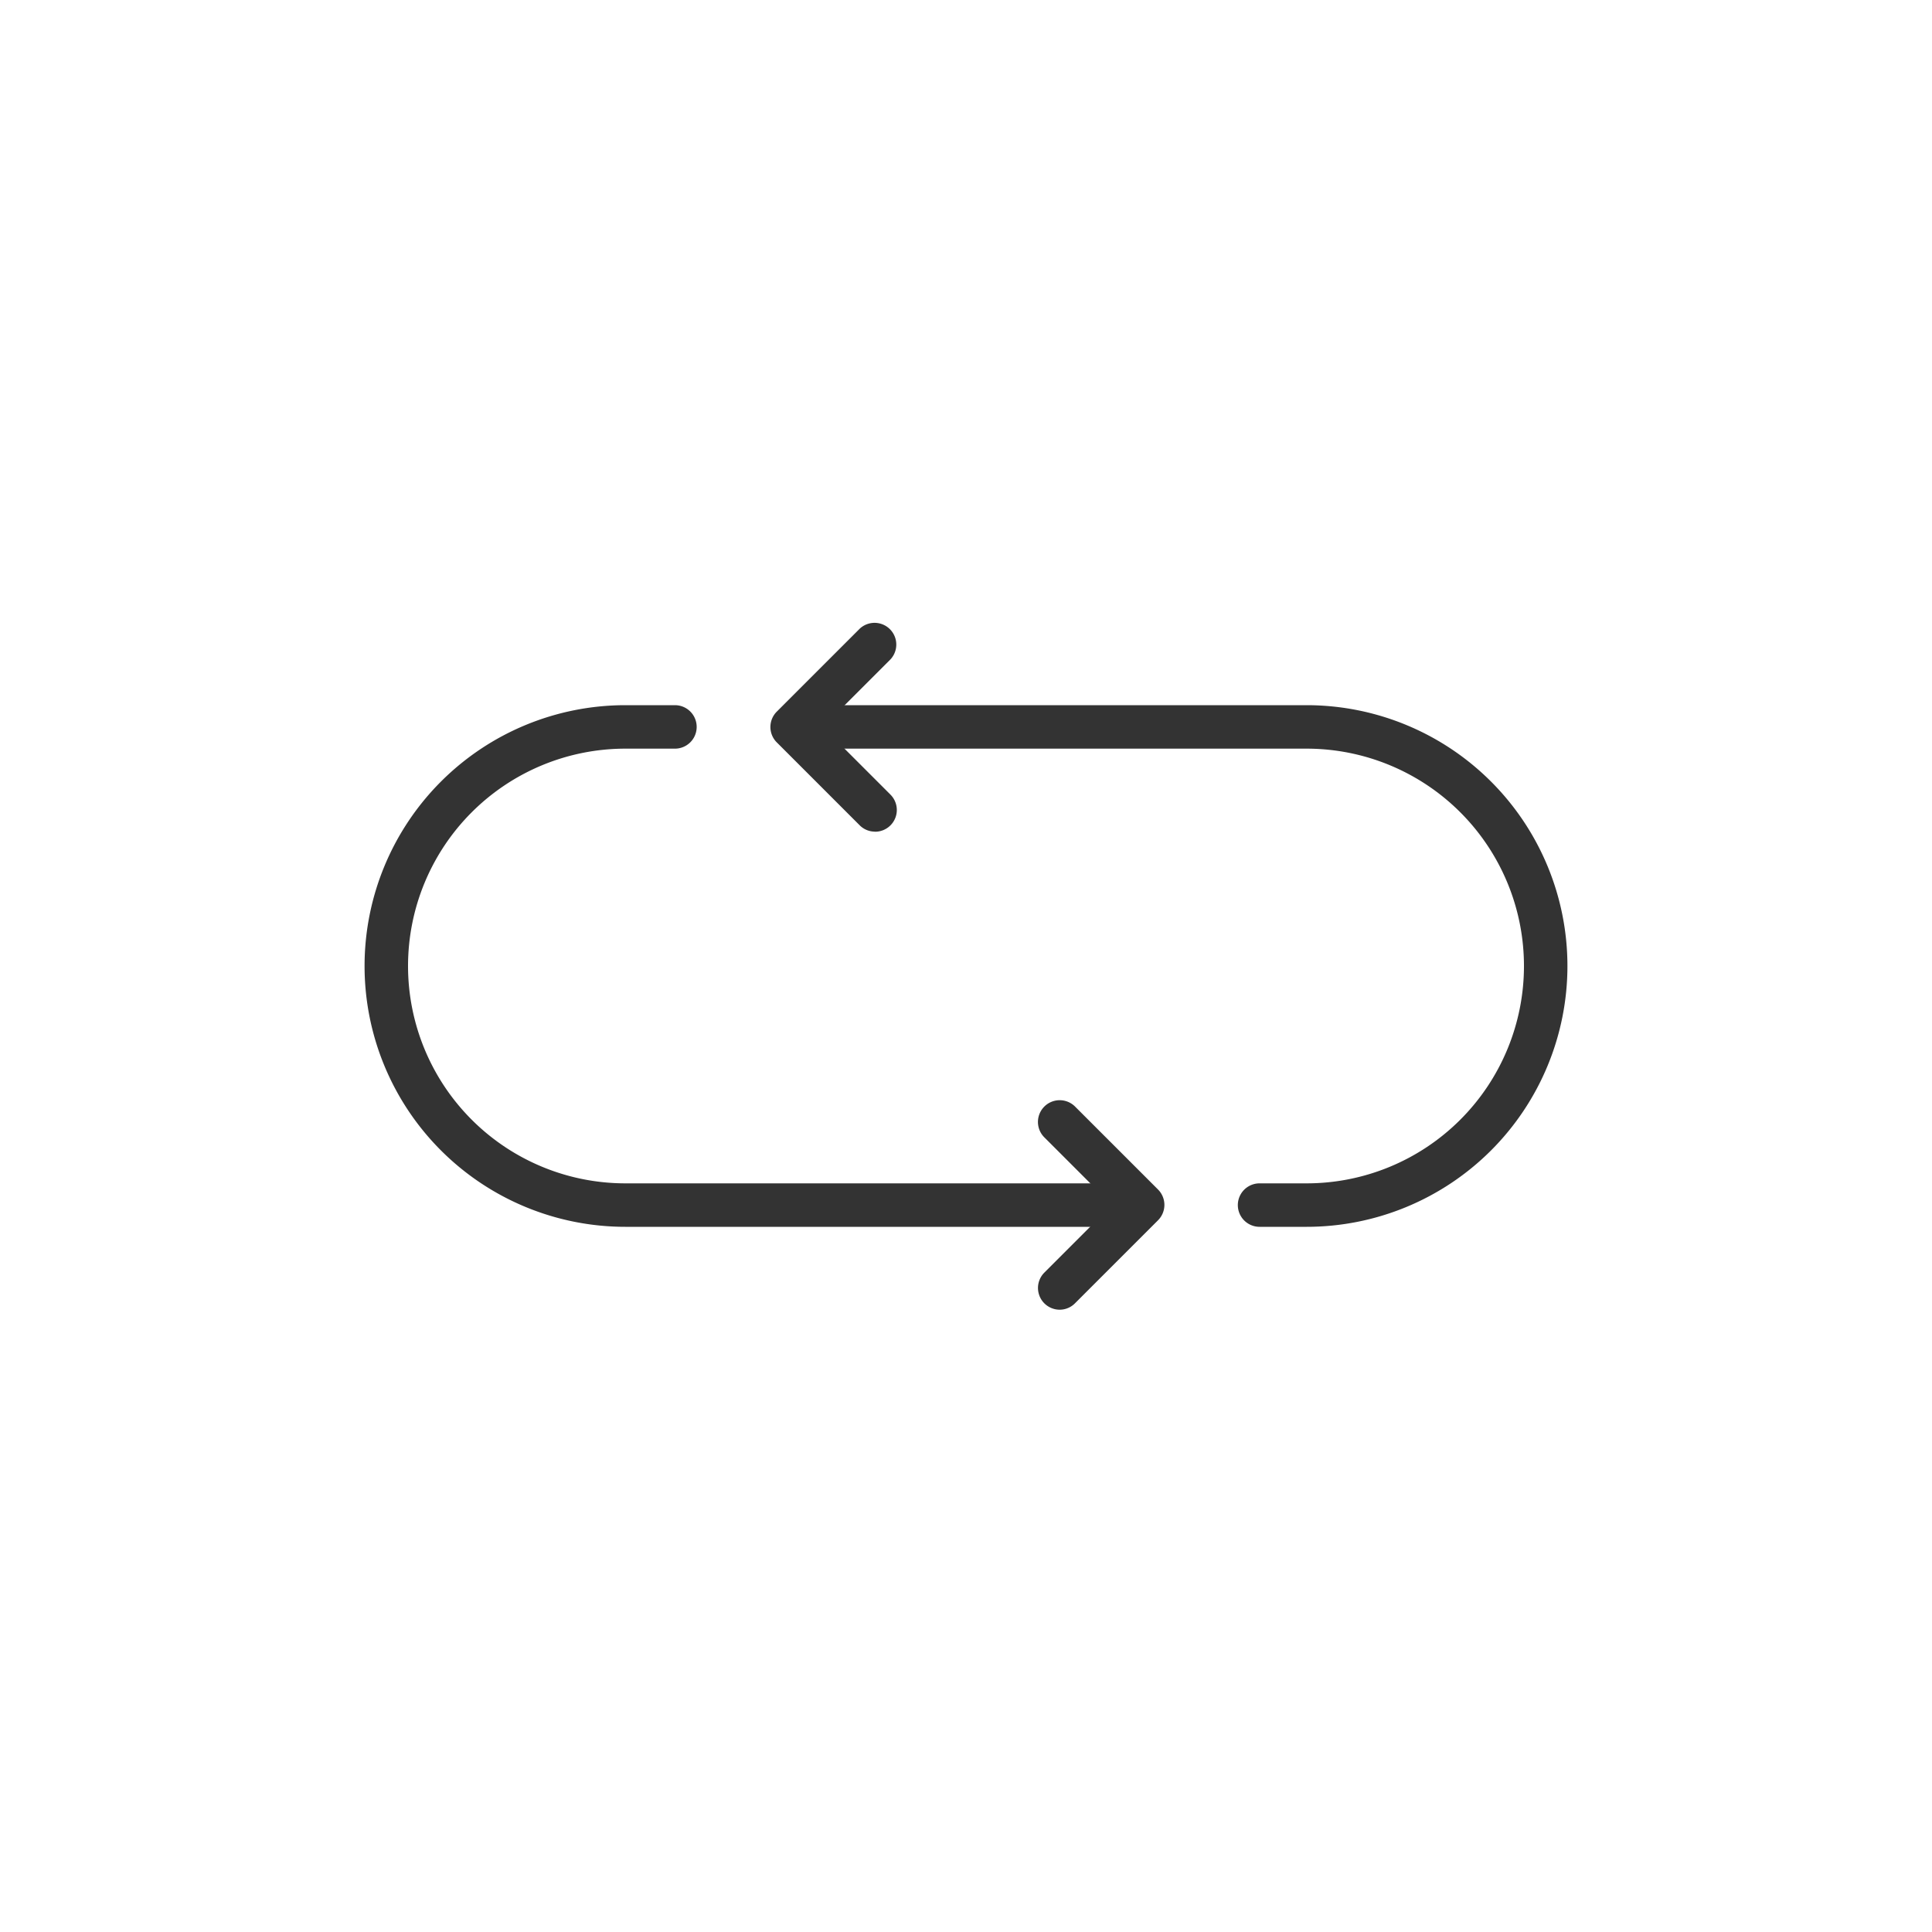 <svg xmlns="http://www.w3.org/2000/svg" viewBox="0 0 200 200"><defs><style>.cls-1{fill:#fff;}.cls-2{fill:#333;}</style></defs><g id="レイヤー_2" data-name="レイヤー 2"><rect class="cls-1" width="200" height="200"/><path class="cls-2" d="M109.7,135.58a2.25,2.25,0,0,1-1.59-3.84l7-7-7-7a2.25,2.25,0,1,1,3.18-3.19l8.59,8.59a2.25,2.25,0,0,1,0,3.18l-8.59,8.59A2.23,2.23,0,0,1,109.7,135.58Z"/><path class="cls-2" d="M90.59,86.09A2.22,2.22,0,0,1,89,85.44l-8.59-8.59a2.25,2.25,0,0,1,0-3.18L89,65.08a2.25,2.25,0,0,1,3.18,3.18l-7,7,7,7a2.25,2.25,0,0,1-1.59,3.84Z"/><path class="cls-2" d="M118.1,127H64.74a27,27,0,0,1,0-54h5.13a2.25,2.25,0,0,1,0,4.5H64.74a22.49,22.49,0,0,0,0,45H118.1a2.25,2.25,0,0,1,0,4.5Z"/><path class="cls-2" d="M135.26,127h-4.87a2.25,2.25,0,0,1,0-4.5h4.87a22.49,22.49,0,1,0,0-45H82.17a2.25,2.25,0,0,1,0-4.5h53.09a27,27,0,1,1,0,54Z"/></g></svg>